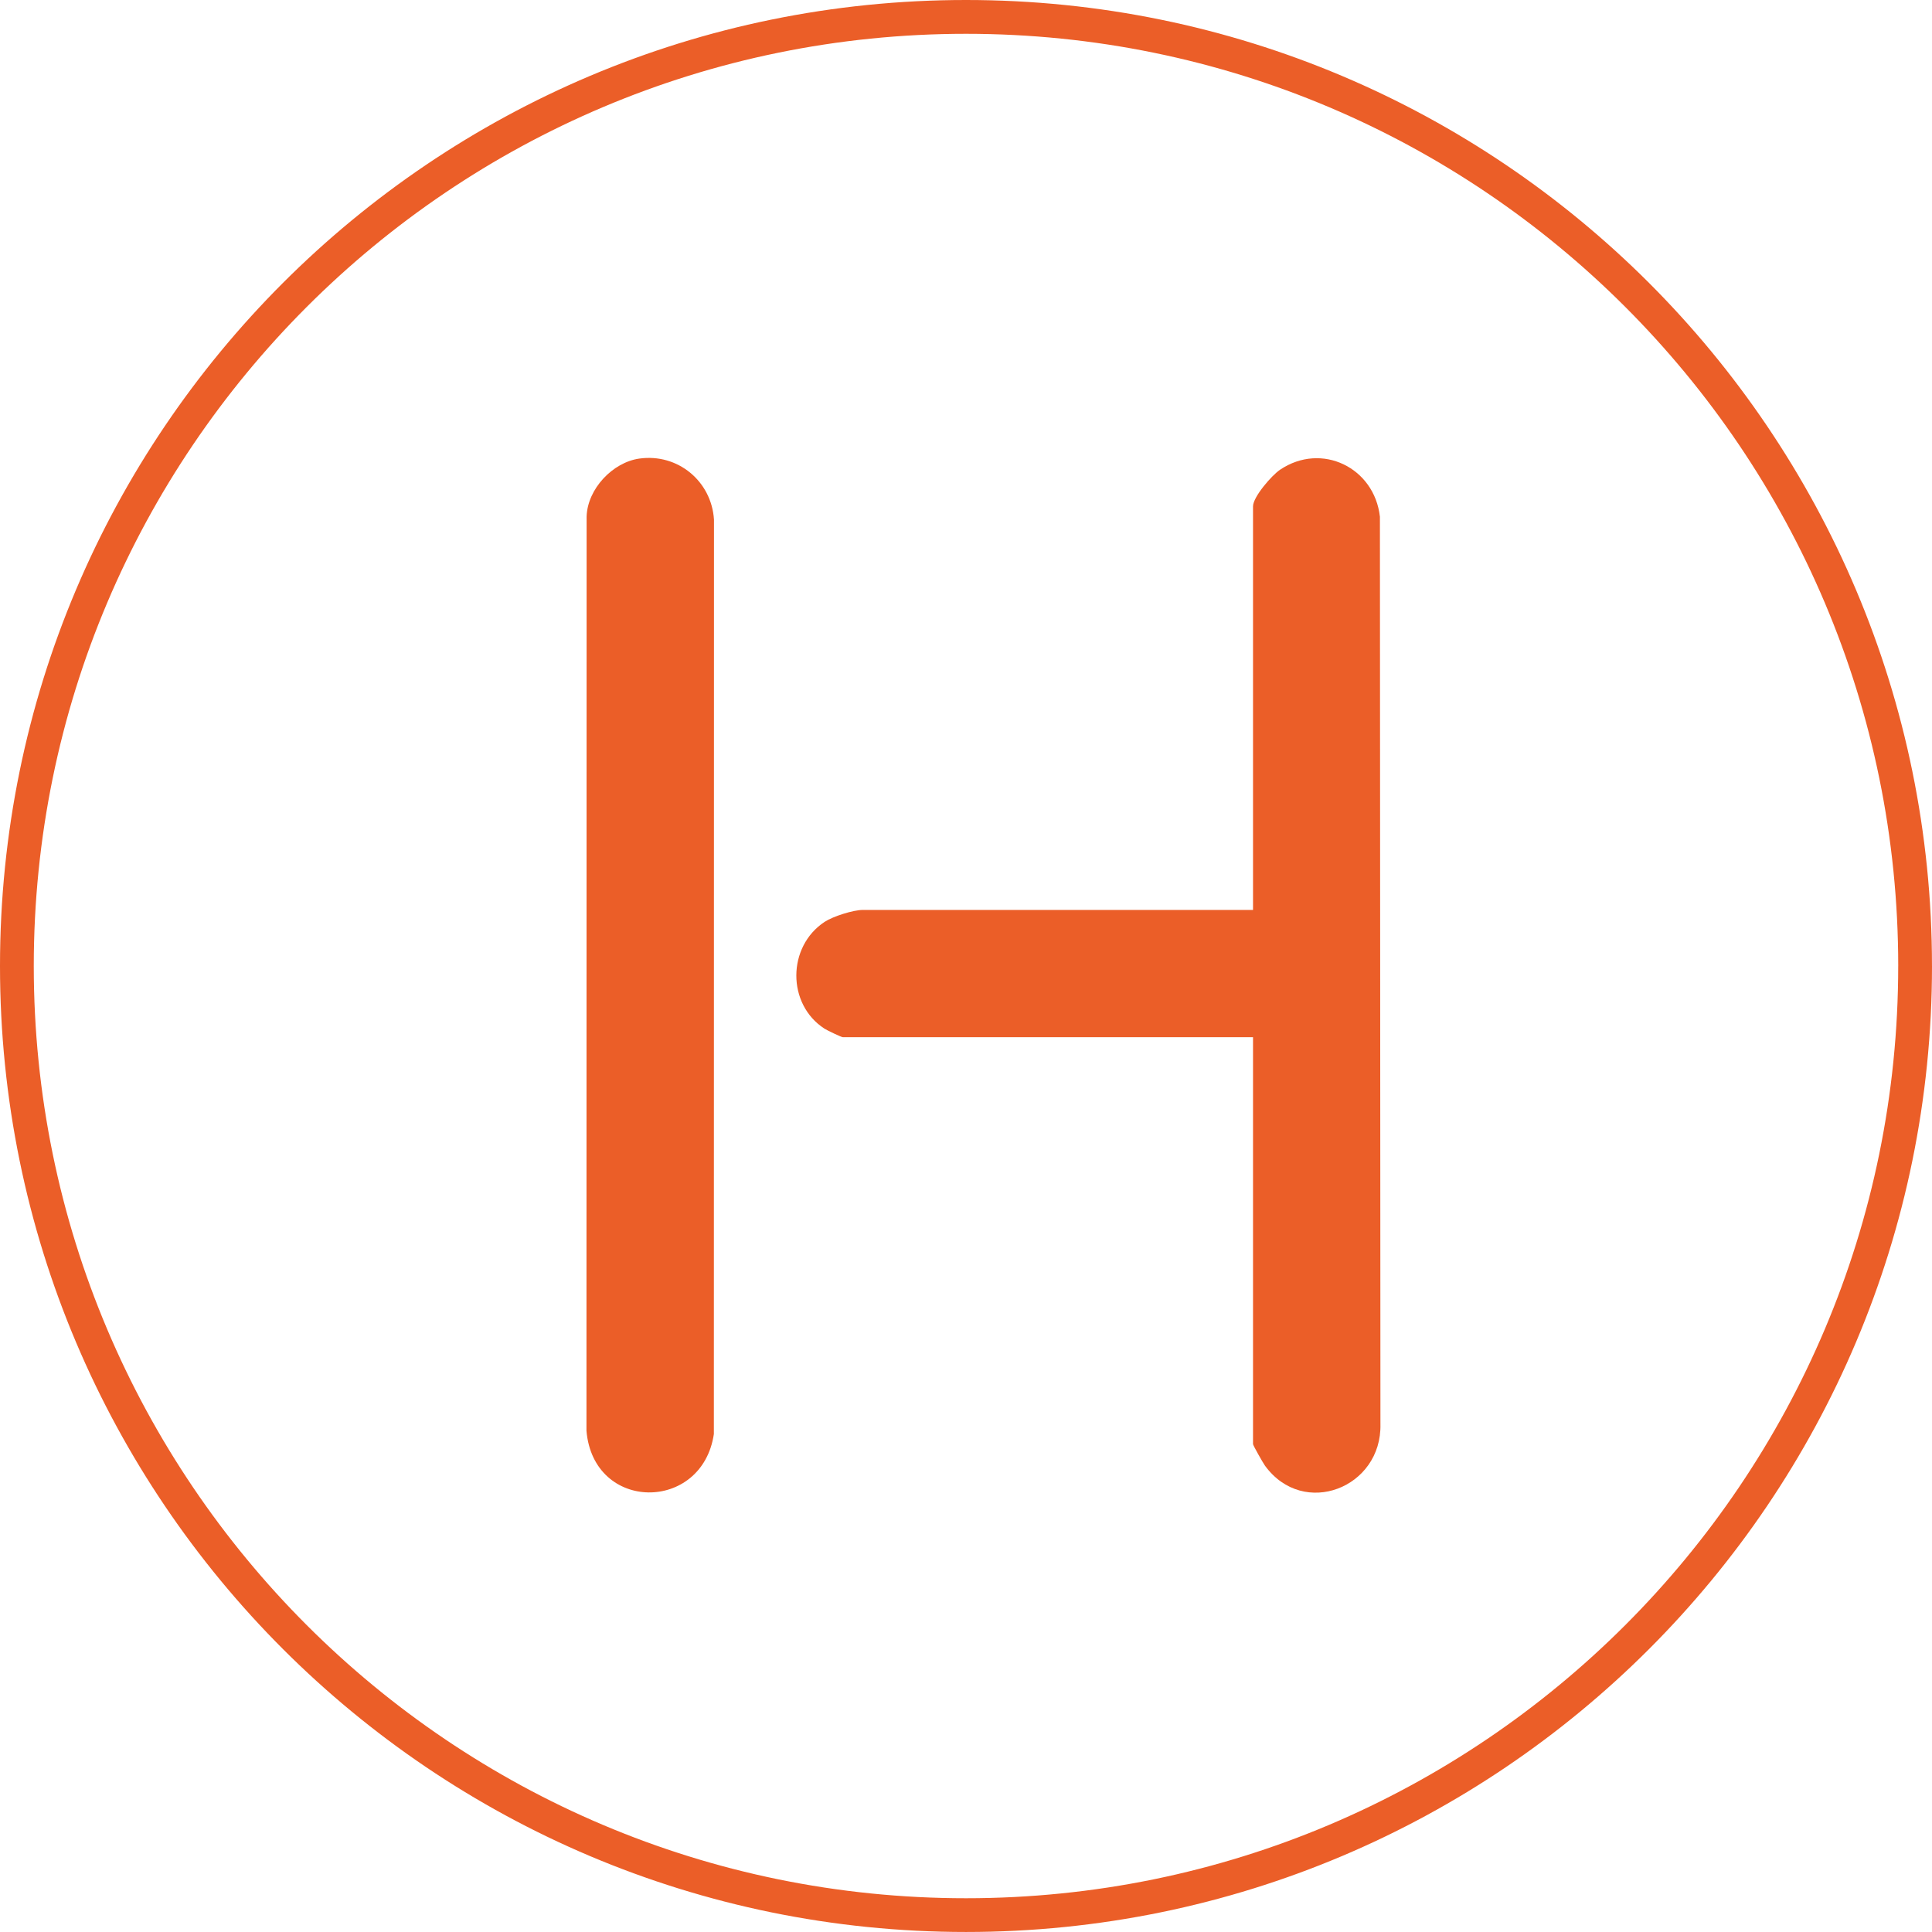 <?xml version="1.0" encoding="UTF-8"?>
<svg xmlns="http://www.w3.org/2000/svg" id="Layer_2" data-name="Layer 2" viewBox="0 0 1153.77 1153.77">
  <defs>
    <style>
      .cls-1 {
        fill: #eb5e28;
      }
    </style>
  </defs>
  <g id="Layer_1-2" data-name="Layer 1">
    <g>
      <path class="cls-1" d="M1153.77,576.88c0,318.6-258.28,576.88-576.88,576.88S0,895.49,0,576.88,258.28,0,576.88,0s576.88,258.28,576.88,576.88ZM1133.6,576.9c0-307.46-249.25-556.71-556.71-556.71S20.17,269.43,20.17,576.9s249.25,556.71,556.71,556.71,556.71-249.25,556.71-556.71Z"></path>
      <g>
        <path class="cls-1" d="M748.3,619.4h-245c-.83,0-9.34-4.07-10.92-5.08-22.55-14.6-22.31-49.04.05-63.78,5.05-3.33,17.19-7.14,22.86-7.14h233v-241c0-5.68,11.18-18.53,16.13-21.87,24.87-16.76,56.4-1.24,59.65,28.09l.31,541.86c.93,37.95-45.93,56.47-68.96,24.79-1.14-1.56-7.13-12.14-7.13-12.87v-243Z"></path>
        <path class="cls-1" d="M381.8,273.86c22.97-3.22,43.11,13.5,44.58,36.45l-.07,546.09c-6.94,46.82-71.9,46.77-76.08-1.93l.09-546.05c.55-16.49,15.56-32.32,31.48-34.56Z"></path>
      </g>
    </g>
  </g>
</svg>
